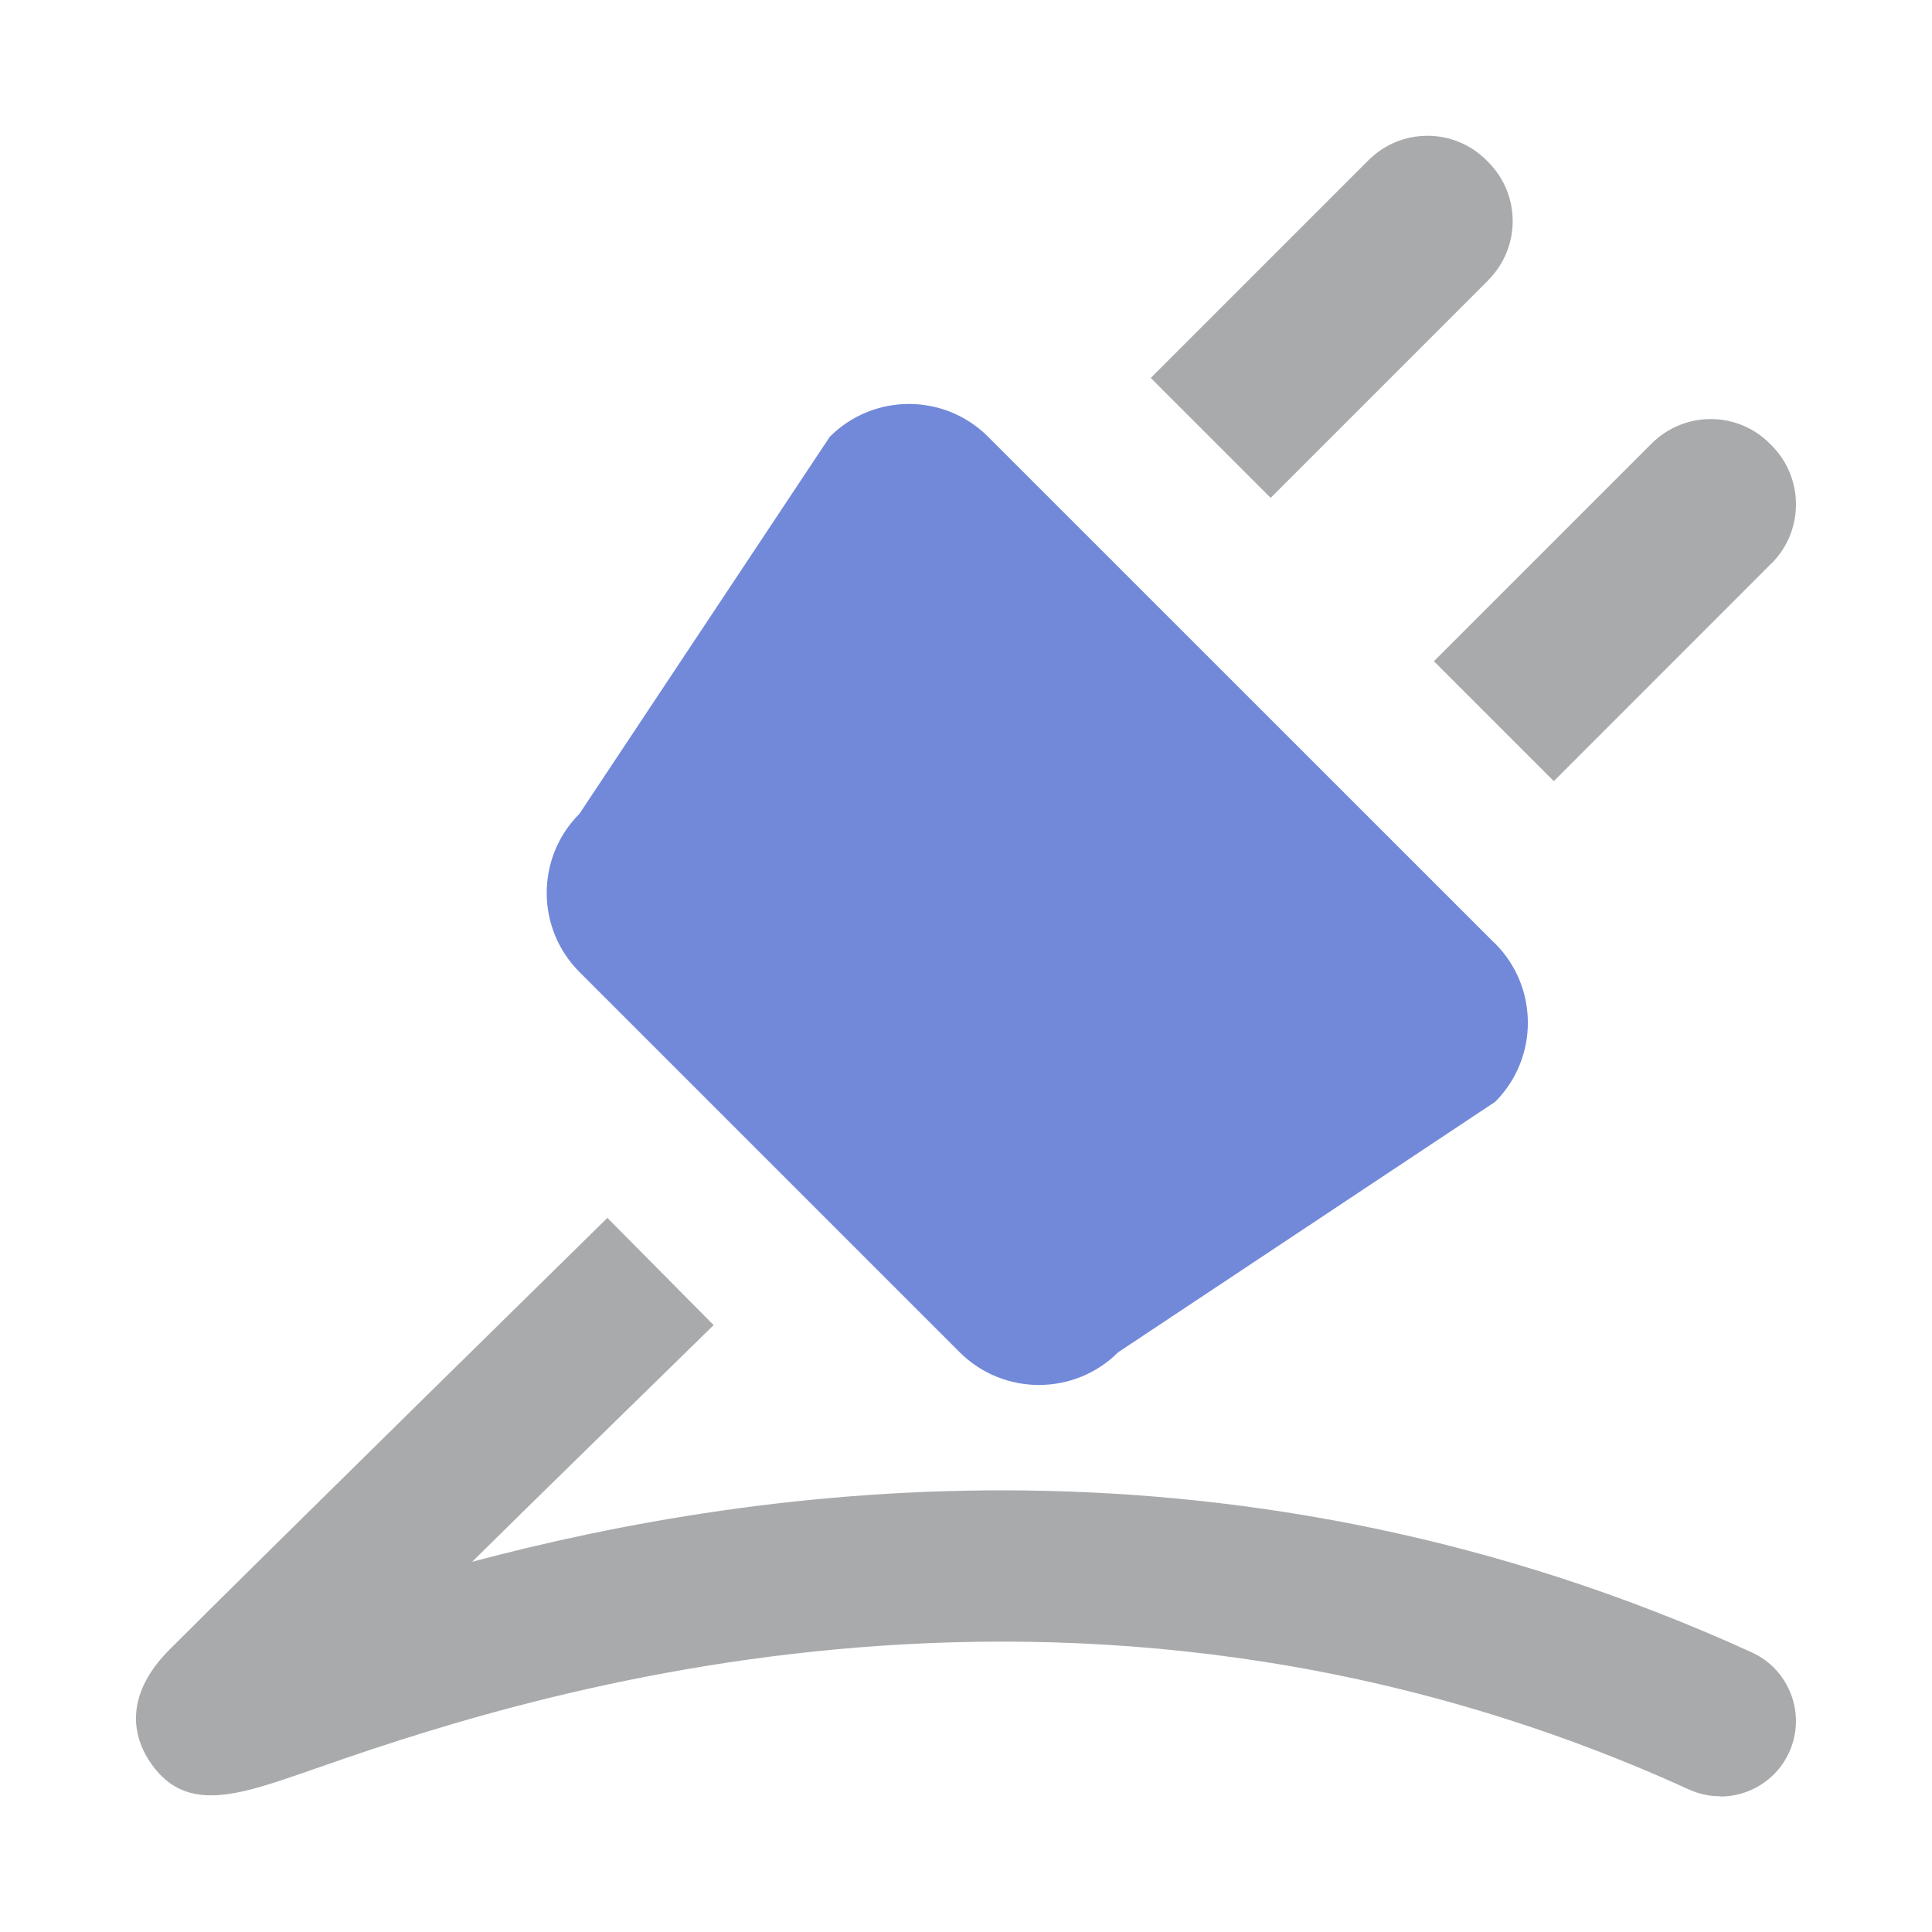 <?xml version="1.0" encoding="utf-8"?>
<svg xmlns="http://www.w3.org/2000/svg" xmlns:xlink="http://www.w3.org/1999/xlink" id="client-plugins" width="16"
     height="16" viewBox="0 0 16 16" x="64" y="256">
    <path fill="#a9aaac"
          d="M14.247 14.876c-0.087 0-0.175-0.018-0.259-0.056-5.147-2.345-9.869-0.699-11.42-0.158-0.611 0.213-1.052 0.367-1.341-0.094-0.105-0.168-0.222-0.508 0.18-0.91 0.795-0.795 3.623-3.572 3.623-3.572l0.88 0.888c0 0-1.782 1.742-2 1.96 2.386-0.634 6.339-1.19 10.597 0.75 0.314 0.143 0.453 0.514 0.31 0.828-0.105 0.23-0.332 0.366-0.569 0.366z"></path>
    <path fill="#7289da"
          d="M12.381 7.814l-4.198-4.197c-0.362-0.362-0.949-0.362-1.311-0l-2.073 3.122c-0.362 0.362-0.362 0.949 0 1.311l3.149 3.149c0.362 0.361 0.95 0.361 1.312 0l3.122-2.074c0.362-0.362 0.361-0.95-0-1.311z"></path>
    <path fill="#a9aaac"
          d="M12.325 2.32c0.27-0.27 0.27-0.708 0-0.978l-0.015-0.015c-0.27-0.27-0.707-0.27-0.977 0l-1.803 1.803 0.993 0.993 1.803-1.803z"></path>
    <path fill="#a9aaac"
          d="M14.671 4.666c0.27-0.27 0.27-0.708 0-0.978l-0.015-0.015c-0.27-0.27-0.707-0.27-0.978 0l-1.803 1.803 0.993 0.993 1.803-1.804z"></path>
</svg>